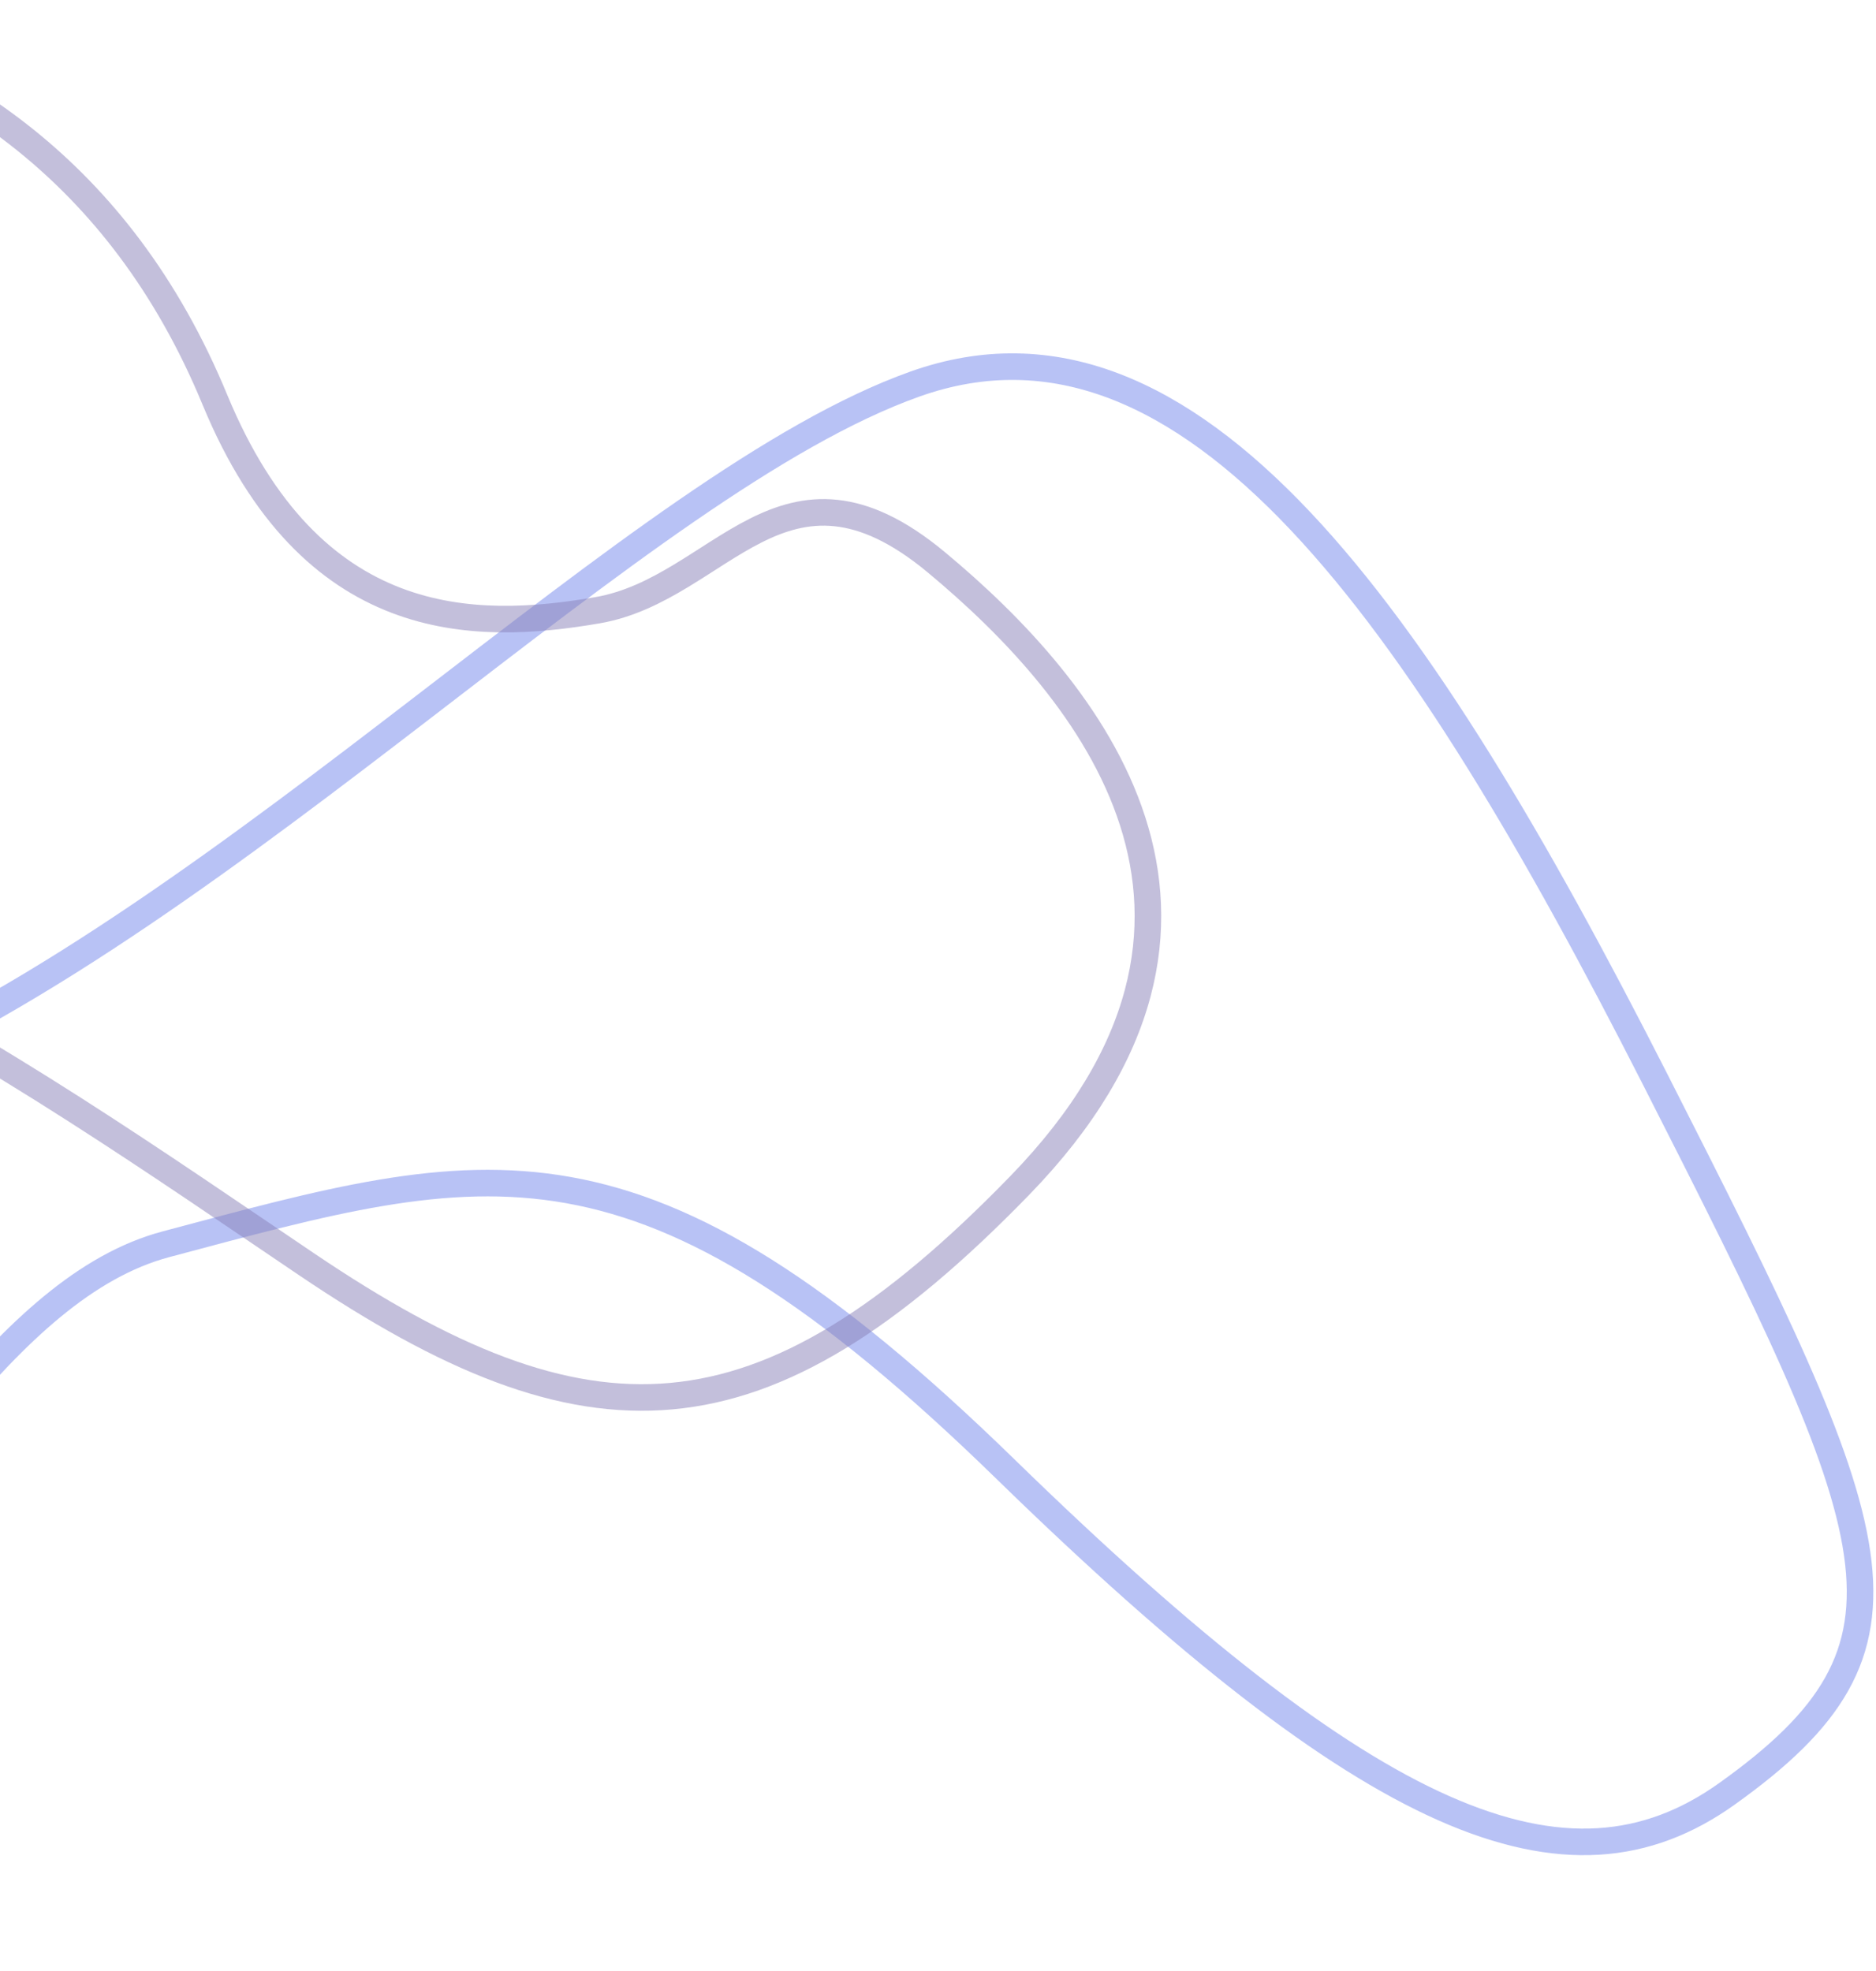 <svg width="353" height="371" viewBox="0 0 353 371" fill="none" xmlns="http://www.w3.org/2000/svg">
<path d="M-195.757 361.319C-310.984 328.474 -313.508 242.899 -327.121 124.675C-337.053 38.413 -261.099 98.408 -185.888 165.768C-110.677 233.129 -71.369 221.311 -27.979 202.885C44.509 172.102 120.06 90.847 172.129 72.289C224.198 53.73 267.079 115.935 311.321 202.885C355.562 289.835 364.212 309.572 324.933 337.606C294.936 359.015 258.231 343.792 189.145 276.431C120.06 209.071 91.814 218.007 31.237 234.16C-29.34 250.312 -55.909 401.182 -195.757 361.319Z" stroke="#7386EC" stroke-opacity="0.5" stroke-width="5"/>
<path d="M-201.171 68.832C-221.971 68.832 -233.437 107.396 -244.104 159.523C-249.778 185.321 -244.703 212.981 -201.171 212.981C-165.673 212.981 -171.304 194.098 -123.304 169.364C-75.305 144.63 4.962 202.342 57.762 237.981C110.562 273.619 143.095 273.353 191.895 223.087C240.694 172.821 204.961 129.736 176.161 105.8C147.361 81.864 135.628 110.853 112.428 114.843C89.228 118.832 58.562 119.098 40.428 75.215C22.295 31.332 -9.84 12.672 -39.307 3.813C-73.403 -6.437 -106.771 83.46 -139.038 90.109C-171.304 96.757 -180.371 68.832 -201.171 68.832Z" stroke="#8881B8" stroke-opacity="0.5" stroke-width="5"/>
</svg>
